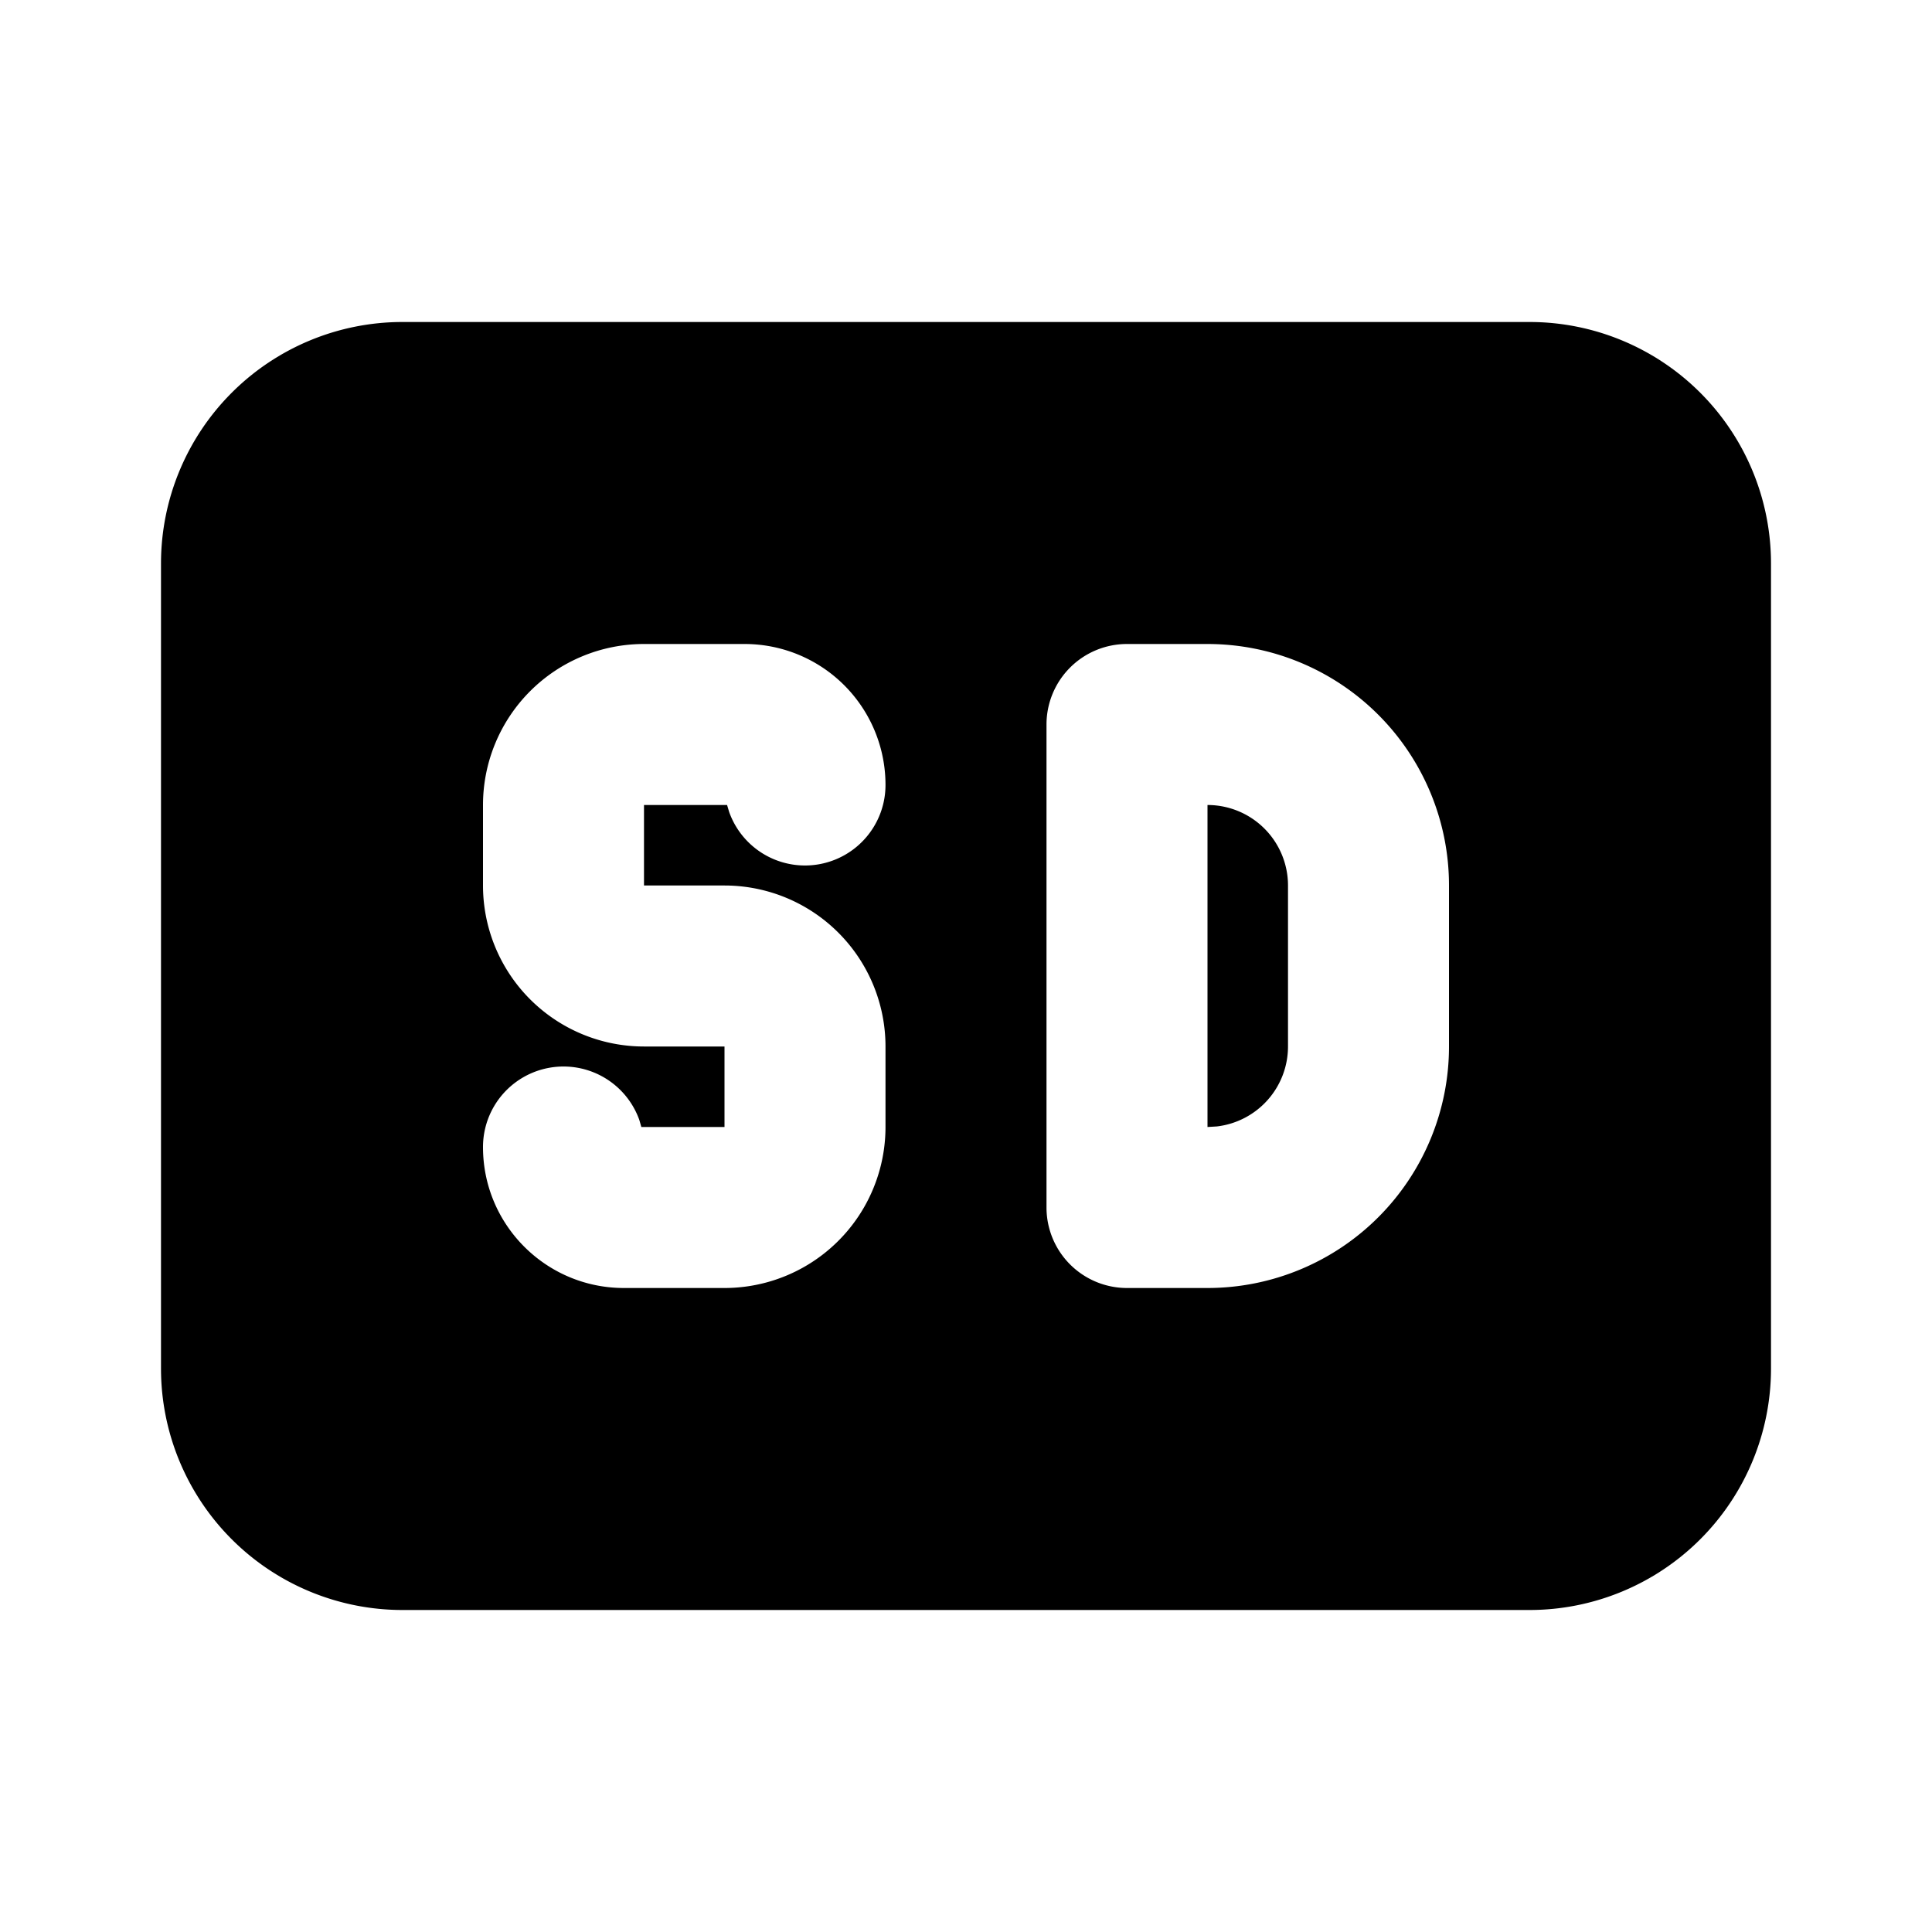 <?xml version="1.0" encoding="utf-8"?>
<!-- Generator: www.svgicons.com -->
<svg xmlns="http://www.w3.org/2000/svg" width="800" height="800" viewBox="0 0 24 24">
<path fill="currentColor" d="M19 4a3 3 0 0 1 3 3v10a3 3 0 0 1-3 3H5a3 3 0 0 1-3-3V7a3 3 0 0 1 3-3zm-4 4h-1a1 1 0 0 0-1 1v6a1 1 0 0 0 1 1h1a3 3 0 0 0 3-3v-2a3 3 0 0 0-3-3M9.25 8H8a2 2 0 0 0-2 2v1a2 2 0 0 0 2 2h1v1H7.967l-.025-.087A1 1 0 0 0 6 14.25c0 .966.784 1.75 1.75 1.75H9a2 2 0 0 0 2-2v-1a2 2 0 0 0-2-2H8v-1h1.032l.026.087A1 1 0 0 0 11 9.75A1.75 1.75 0 0 0 9.25 8M15 10a1 1 0 0 1 1 1v2a1 1 0 0 1-.883.993L15 14z"/>
</svg>
